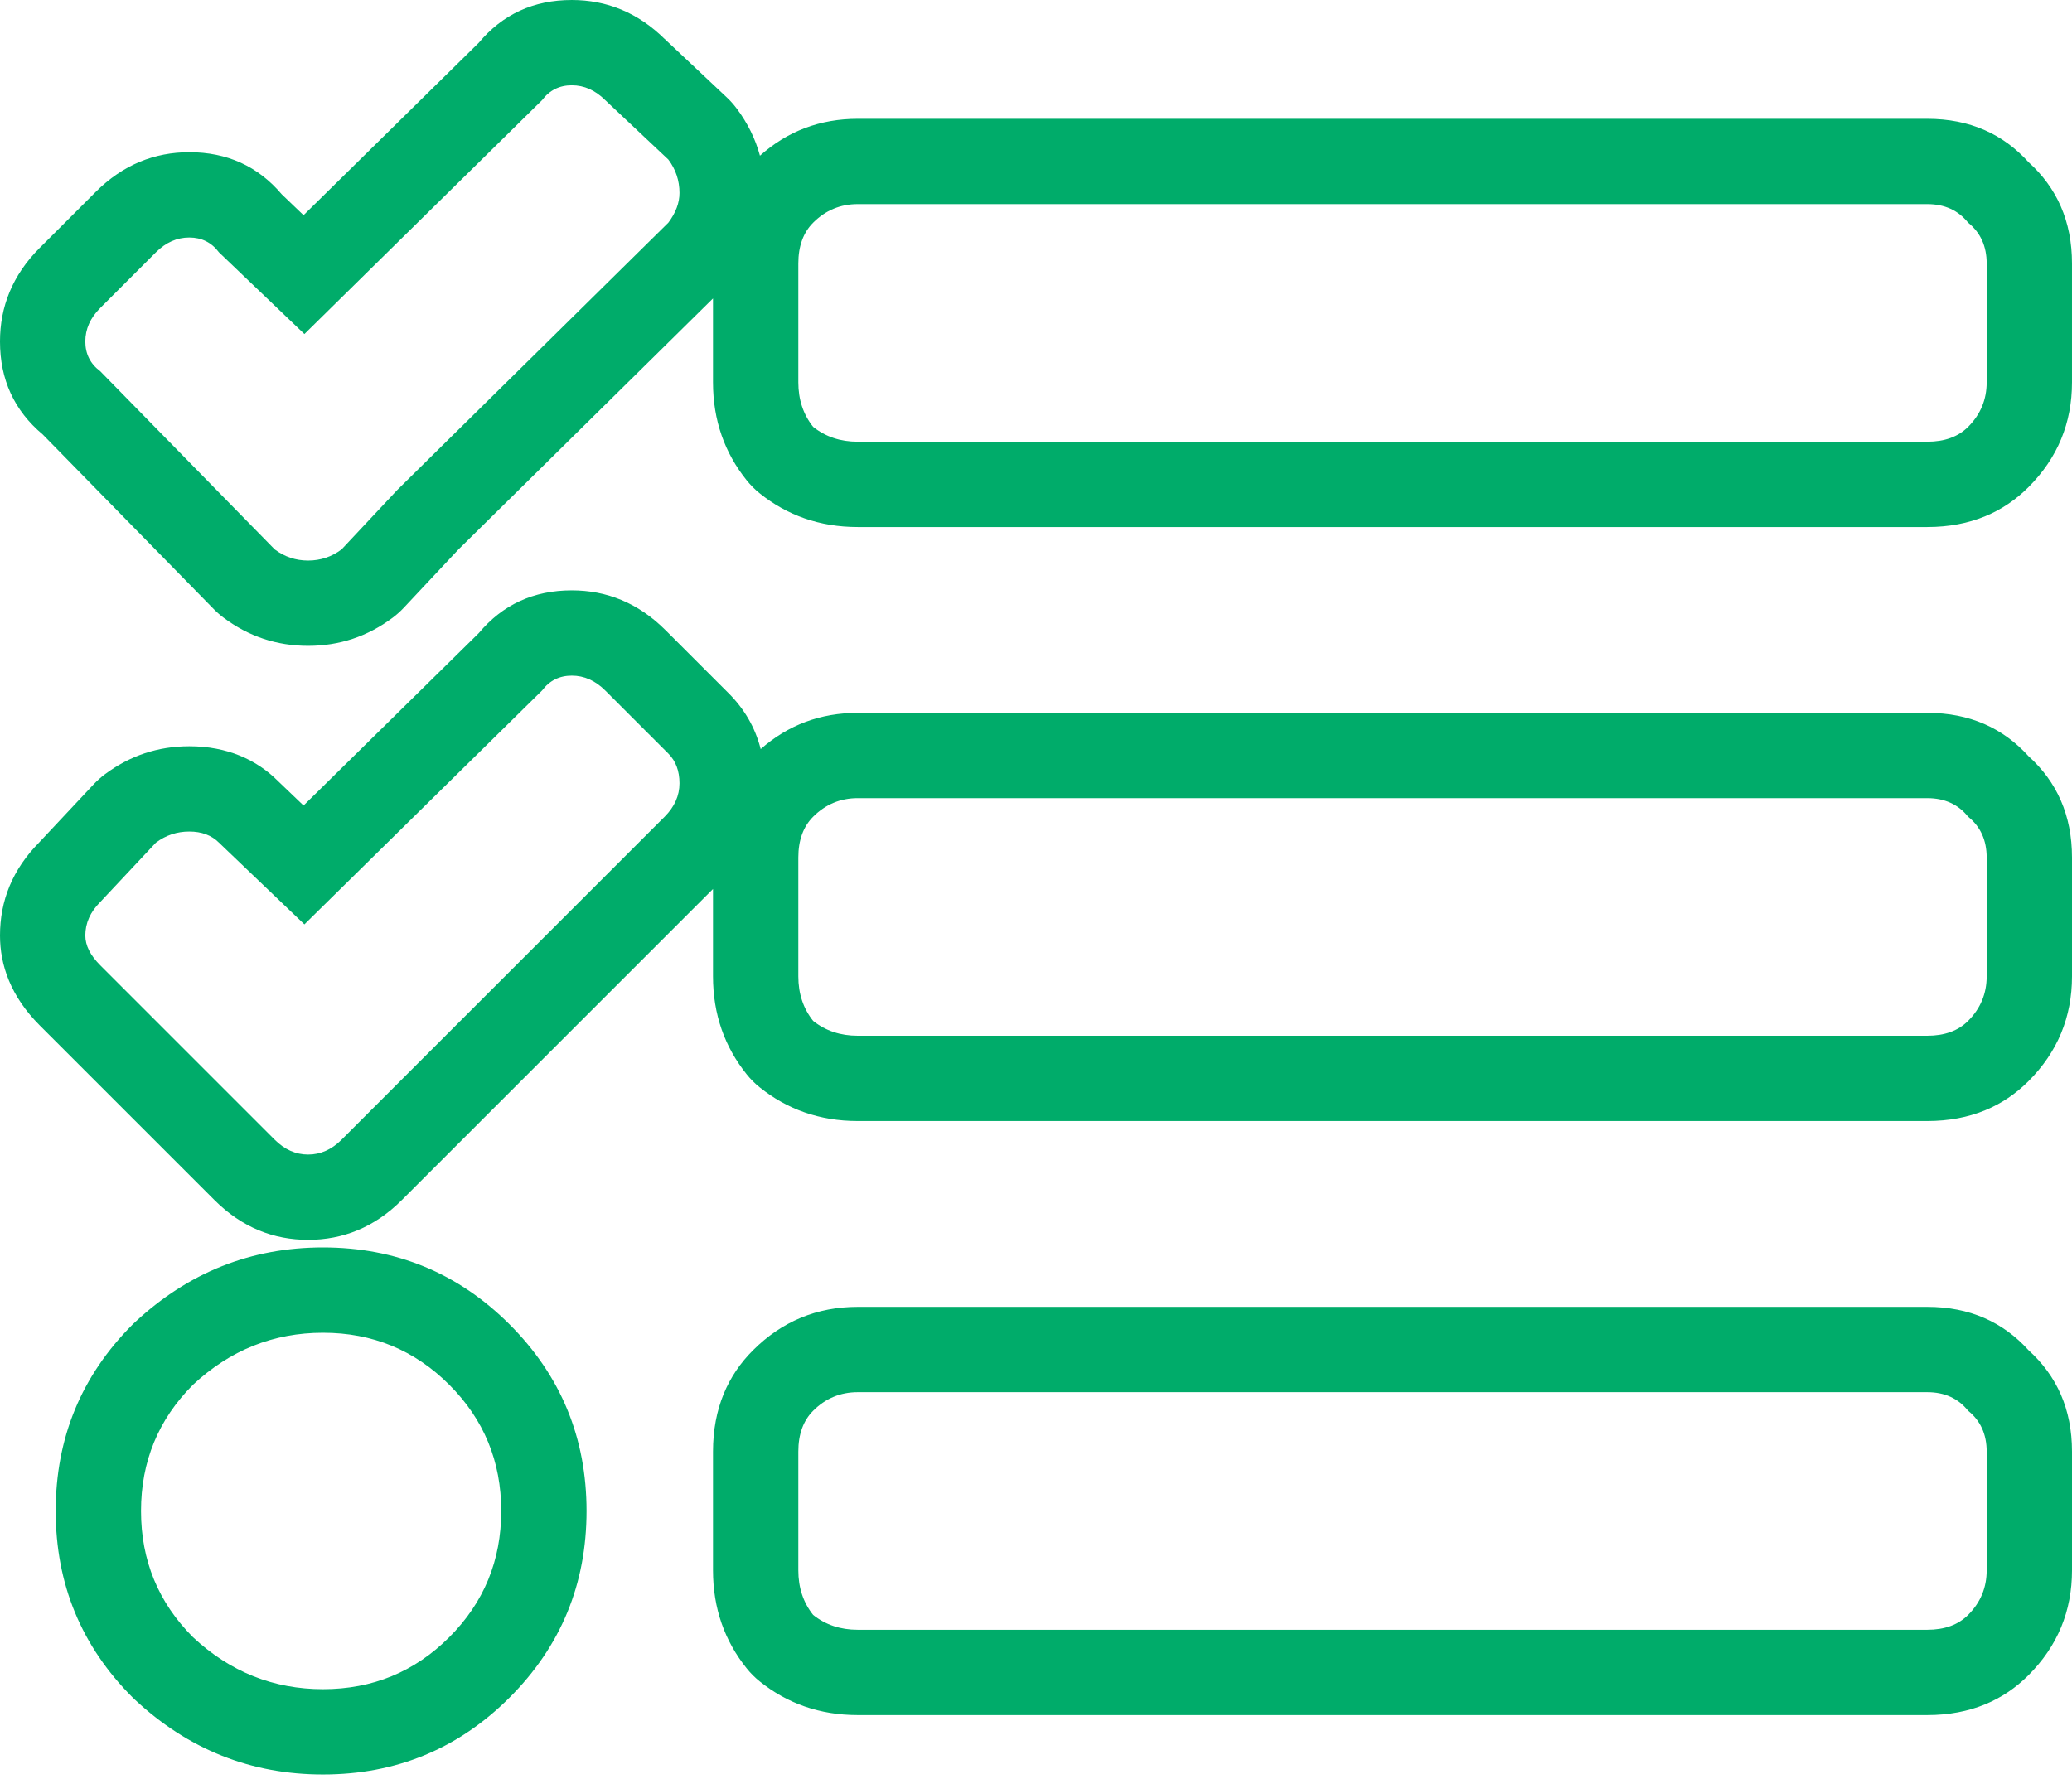<?xml version="1.0" encoding="UTF-8" standalone="no"?> <svg xmlns="http://www.w3.org/2000/svg" xmlns:xlink="http://www.w3.org/1999/xlink" xmlns:serif="http://www.serif.com/" width="100%" height="100%" viewBox="0 0 85 73" version="1.1" xml:space="preserve" style="fill-rule:evenodd;clip-rule:evenodd;stroke-linejoin:round;stroke-miterlimit:2;"><path d="M5.53,54.262c-0.03,0.027 -0.058,0.055 -0.087,0.083c-2.102,2.102 -3.158,4.652 -3.158,7.655c0,3.003 1.056,5.553 3.158,7.655c0.029,0.028 0.057,0.056 0.087,0.083c2.204,2.058 4.781,3.074 7.72,3.074c3.003,0 5.553,-1.056 7.655,-3.157c2.101,-2.102 3.157,-4.652 3.157,-7.655c0,-3.003 -1.056,-5.553 -3.157,-7.655c-2.102,-2.101 -4.652,-3.158 -7.655,-3.158c-2.939,0 -5.516,1.017 -7.72,3.075Zm77.689,1.144c1.157,1.046 1.781,2.417 1.781,4.156c0,0 0,4.875 0,4.875c0,1.673 -0.592,3.109 -1.787,4.303c-1.016,1.017 -2.372,1.635 -4.15,1.635c0,0 -43.876,0 -43.876,0c-1.565,0 -2.896,-0.482 -4.014,-1.377c-0.202,-0.161 -0.385,-0.344 -0.546,-0.546c-0.895,-1.118 -1.377,-2.449 -1.377,-4.015c0,0 0,-4.875 0,-4.875c0,-1.778 0.618,-3.134 1.635,-4.15c1.194,-1.195 2.63,-1.787 4.302,-1.787l43.875,0c1.74,0 3.111,0.624 4.157,1.781Zm-75.301,1.414c1.523,-1.422 3.301,-2.133 5.332,-2.133c2.031,0 3.758,0.711 5.18,2.133c1.422,1.422 2.132,3.149 2.132,5.18c0,2.031 -0.71,3.758 -2.132,5.18c-1.422,1.422 -3.149,2.132 -5.18,2.132c-2.031,0 -3.809,-0.71 -5.332,-2.132c-1.422,-1.422 -2.133,-3.149 -2.133,-5.18c0,-2.031 0.711,-3.758 2.133,-5.18Zm71.144,0.305c0.711,0 1.27,0.254 1.676,0.762c0.508,0.406 0.762,0.965 0.762,1.675l0,4.875c0,0.711 -0.254,1.321 -0.762,1.829c-0.406,0.406 -0.965,0.609 -1.676,0.609l-43.875,0c-0.71,0 -1.32,-0.203 -1.828,-0.609c-0.406,-0.508 -0.609,-1.118 -0.609,-1.829l0,-4.875c0,-0.71 0.203,-1.269 0.609,-1.675c0.508,-0.508 1.118,-0.762 1.828,-0.762l43.875,0Zm-59.425,-31.143c0.98,-1.173 2.253,-1.759 3.82,-1.759c1.414,0 2.715,0.503 3.846,1.635l0,-0.001c0,0 2.59,2.59 2.59,2.59c0.63,0.63 1.085,1.386 1.313,2.29c1.127,-0.994 2.456,-1.487 3.981,-1.487l43.875,0c1.74,0 3.111,0.624 4.157,1.781c1.157,1.046 1.781,2.417 1.781,4.156c0,0 0,4.875 0,4.875c0,1.673 -0.592,3.109 -1.787,4.303c-1.016,1.017 -2.372,1.635 -4.151,1.635c0,0 -43.875,0 -43.875,0c-1.565,0 -2.896,-0.482 -4.014,-1.377c-0.202,-0.161 -0.385,-0.344 -0.546,-0.546c-0.895,-1.118 -1.377,-2.449 -1.377,-4.015l0,-3.585l-10.478,10.478c0,0 -2.285,2.286 -2.285,2.285c-1.132,1.132 -2.432,1.635 -3.846,1.635c-1.415,0 -2.715,-0.503 -3.846,-1.635c0,0 -7.16,-7.16 -7.161,-7.16c-1.204,-1.204 -1.634,-2.489 -1.634,-3.693c0,-1.415 0.503,-2.715 1.634,-3.846l-0.078,0.081l2.285,-2.438c0.139,-0.148 0.291,-0.284 0.453,-0.406c1.029,-0.771 2.186,-1.157 3.472,-1.157c1.552,0 2.762,0.551 3.638,1.428l1.049,1.004l7.184,-7.071Zm5.191,2.35l2.59,2.59c0.305,0.305 0.457,0.711 0.457,1.219c0,0.507 -0.203,0.964 -0.609,1.371l-10.969,10.968l-2.285,2.286c-0.407,0.406 -0.864,0.609 -1.371,0.609c-0.508,0 -0.965,-0.203 -1.371,-0.609l-7.161,-7.161c-0.406,-0.406 -0.609,-0.812 -0.609,-1.218c0,-0.508 0.203,-0.965 0.609,-1.371l2.286,-2.438c0.406,-0.305 0.863,-0.457 1.371,-0.457c0.507,0 0.914,0.152 1.218,0.457l3.504,3.352l9.75,-9.598c0.305,-0.406 0.711,-0.609 1.219,-0.609c0.508,0 0.965,0.203 1.371,0.609Zm54.234,4.418c0.711,0 1.27,0.254 1.676,0.762c0.508,0.406 0.762,0.965 0.762,1.675l0,4.875c0,0.711 -0.254,1.321 -0.762,1.829c-0.406,0.406 -0.965,0.609 -1.676,0.609l-43.875,0c-0.71,0 -1.32,-0.203 -1.828,-0.609c-0.406,-0.508 -0.609,-1.118 -0.609,-1.829l0,-4.875c0,-0.71 0.203,-1.269 0.609,-1.675c0.508,-0.508 1.118,-0.762 1.828,-0.762l43.875,0Zm-59.425,-30.991c0.98,-1.173 2.253,-1.759 3.82,-1.759c1.414,0 2.715,0.503 3.846,1.635l-0.076,-0.074l2.59,2.437c0.146,0.138 0.28,0.288 0.401,0.449c0.452,0.603 0.772,1.25 0.958,1.942c1.134,-1.013 2.472,-1.514 4.011,-1.514l43.876,0c1.739,0 3.11,0.624 4.156,1.781c1.157,1.046 1.781,2.417 1.781,4.156c0,0 0,4.875 0,4.875c0,1.673 -0.592,3.109 -1.787,4.303c-1.016,1.017 -2.372,1.635 -4.15,1.635c0,0 -43.876,0 -43.876,0c-1.565,0 -2.896,-0.482 -4.014,-1.377c-0.202,-0.161 -0.385,-0.344 -0.546,-0.546c-0.895,-1.118 -1.377,-2.449 -1.377,-4.015l0,-3.441l-10.447,10.303l-2.238,2.388c-0.139,0.148 -0.291,0.284 -0.453,0.406c-1.029,0.771 -2.186,1.157 -3.471,1.157c-1.286,0 -2.443,-0.386 -3.471,-1.157c-0.143,-0.107 -0.277,-0.224 -0.401,-0.351l-7.016,-7.165c-1.169,-0.979 -1.753,-2.251 -1.753,-3.815c0,-1.415 0.503,-2.715 1.634,-3.846c0,0 0,0 0.001,0c0,0 2.285,-2.285 2.285,-2.285c1.131,-1.132 2.431,-1.635 3.846,-1.635c1.553,0 2.819,0.577 3.795,1.73l0.892,0.854l7.184,-7.071Zm5.191,2.35l2.59,2.438c0.305,0.406 0.457,0.863 0.457,1.371c0,0.406 -0.152,0.812 -0.457,1.219l-11.121,10.968l-2.285,2.438c-0.407,0.305 -0.864,0.457 -1.371,0.457c-0.508,0 -0.965,-0.152 -1.371,-0.457l-7.161,-7.313c-0.406,-0.304 -0.609,-0.71 -0.609,-1.218c0,-0.508 0.203,-0.965 0.609,-1.371l2.286,-2.286c0.406,-0.406 0.863,-0.609 1.371,-0.609c0.507,0 0.914,0.203 1.218,0.609l3.504,3.352l9.75,-9.598c0.305,-0.406 0.711,-0.609 1.219,-0.609c0.508,0 0.965,0.203 1.371,0.609Zm54.234,4.266c0.711,0 1.27,0.254 1.676,0.762c0.508,0.406 0.762,0.965 0.762,1.675l0,4.875c0,0.711 -0.254,1.321 -0.762,1.829c-0.406,0.406 -0.965,0.609 -1.676,0.609l-43.875,0c-0.71,0 -1.32,-0.203 -1.828,-0.609c-0.406,-0.508 -0.609,-1.118 -0.609,-1.829l0,-4.875c0,-0.71 0.203,-1.269 0.609,-1.675c0.508,-0.508 1.118,-0.762 1.828,-0.762l43.875,0Z" style="fill:#00ac6a;"></path></svg> 